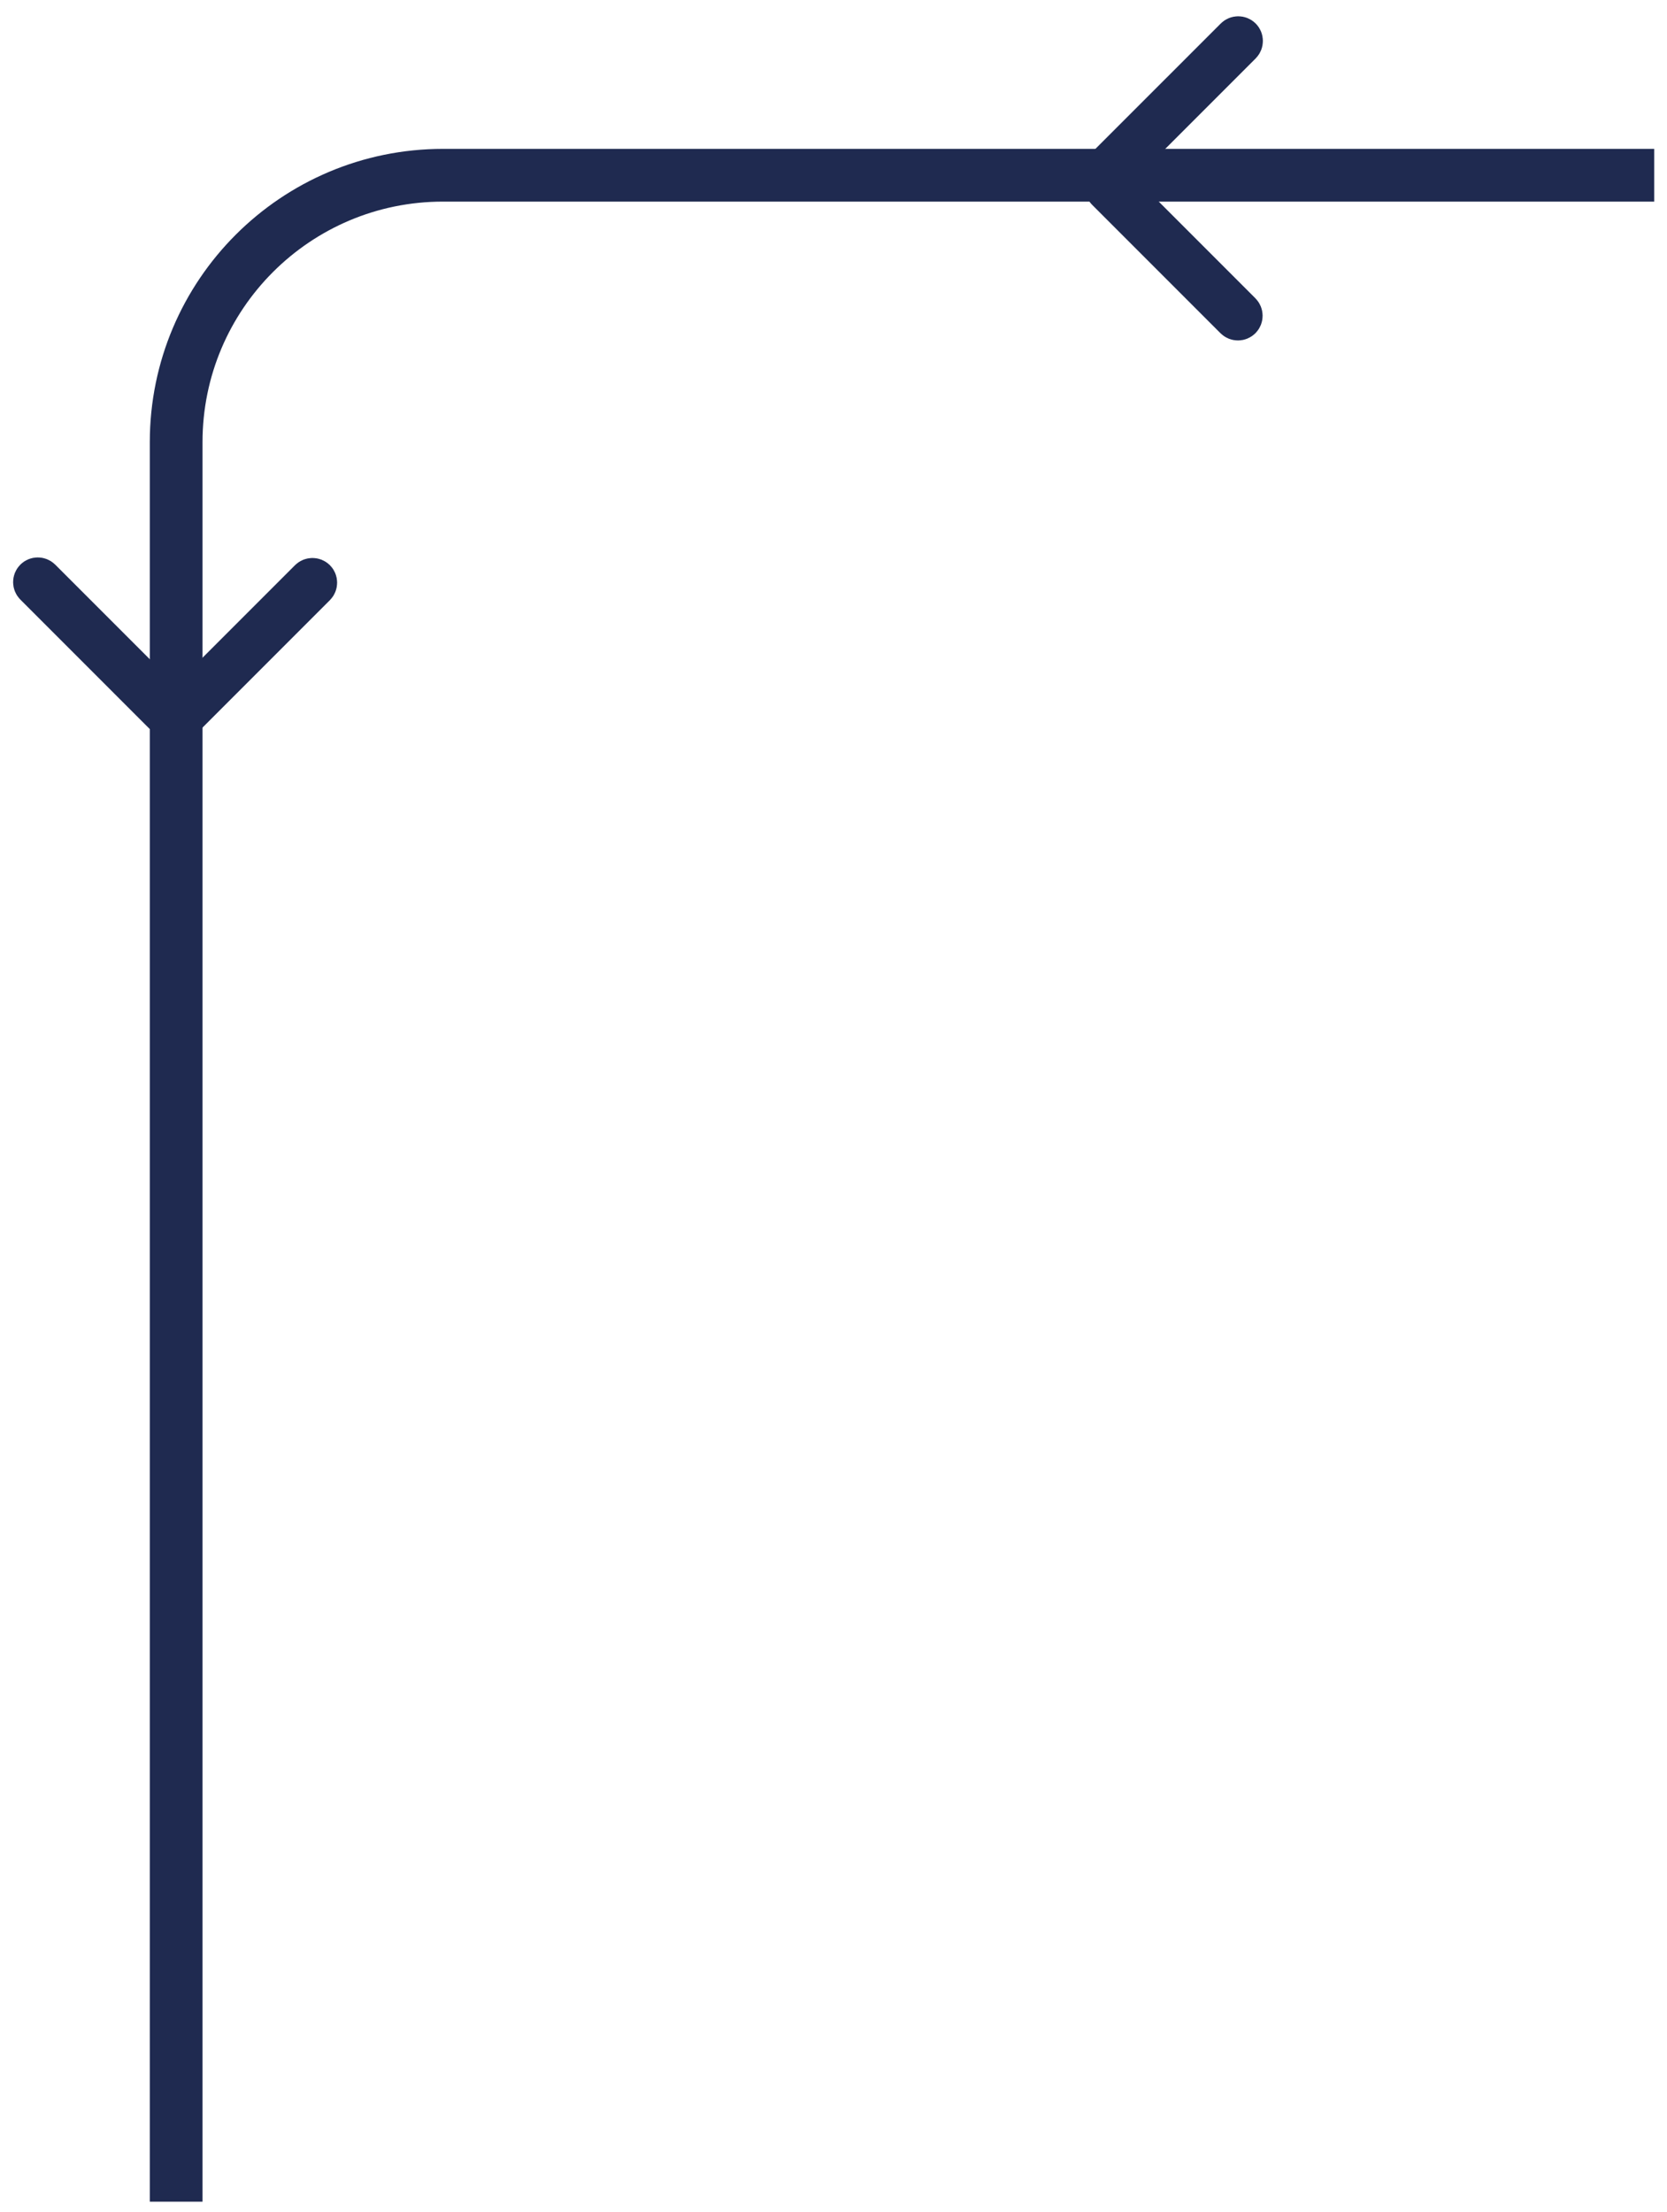 <?xml version="1.0" encoding="UTF-8"?> <svg xmlns="http://www.w3.org/2000/svg" width="95" height="126" viewBox="0 0 95 126" fill="none"><path d="M63.247 9.983C63.161 9.983 63.075 9.951 63.011 9.887C62.882 9.758 62.882 9.543 63.011 9.414L70.329 2.097C70.457 1.968 70.672 1.968 70.801 2.097C70.929 2.225 70.929 2.44 70.801 2.569L63.483 9.887C63.418 9.951 63.333 9.983 63.247 9.983Z" stroke="#1F2A50" stroke-width="2.146" stroke-miterlimit="10"></path><path d="M70.549 18.321C70.463 18.321 70.377 18.288 70.313 18.224L62.995 10.906C62.866 10.777 62.866 10.563 62.995 10.434C63.124 10.305 63.338 10.305 63.467 10.434L70.785 17.752C70.914 17.881 70.914 18.095 70.785 18.224C70.721 18.288 70.635 18.321 70.549 18.321Z" stroke="#1F2A50" stroke-width="2.146" stroke-miterlimit="10"></path><path d="M10.039 125.419V25.188C10.039 16.786 16.853 9.983 25.244 9.983H94.27" stroke="#1F2A50" stroke-width="3.004"></path><path d="M9.803 40.478C9.803 40.563 9.771 40.649 9.707 40.714C9.578 40.843 9.364 40.843 9.235 40.714L1.917 33.396C1.788 33.267 1.788 33.053 1.917 32.924C2.046 32.795 2.26 32.795 2.389 32.924L9.707 40.242C9.771 40.306 9.803 40.392 9.803 40.478Z" stroke="#1F2A50" stroke-width="2.146" stroke-miterlimit="10"></path><path d="M18.139 33.192C18.139 33.278 18.107 33.364 18.043 33.428L10.725 40.746C10.596 40.875 10.382 40.875 10.253 40.746C10.124 40.617 10.124 40.403 10.253 40.274L17.571 32.956C17.7 32.827 17.914 32.827 18.043 32.956C18.107 33.02 18.139 33.106 18.139 33.192Z" stroke="#1F2A50" stroke-width="2.146" stroke-miterlimit="10"></path></svg> 